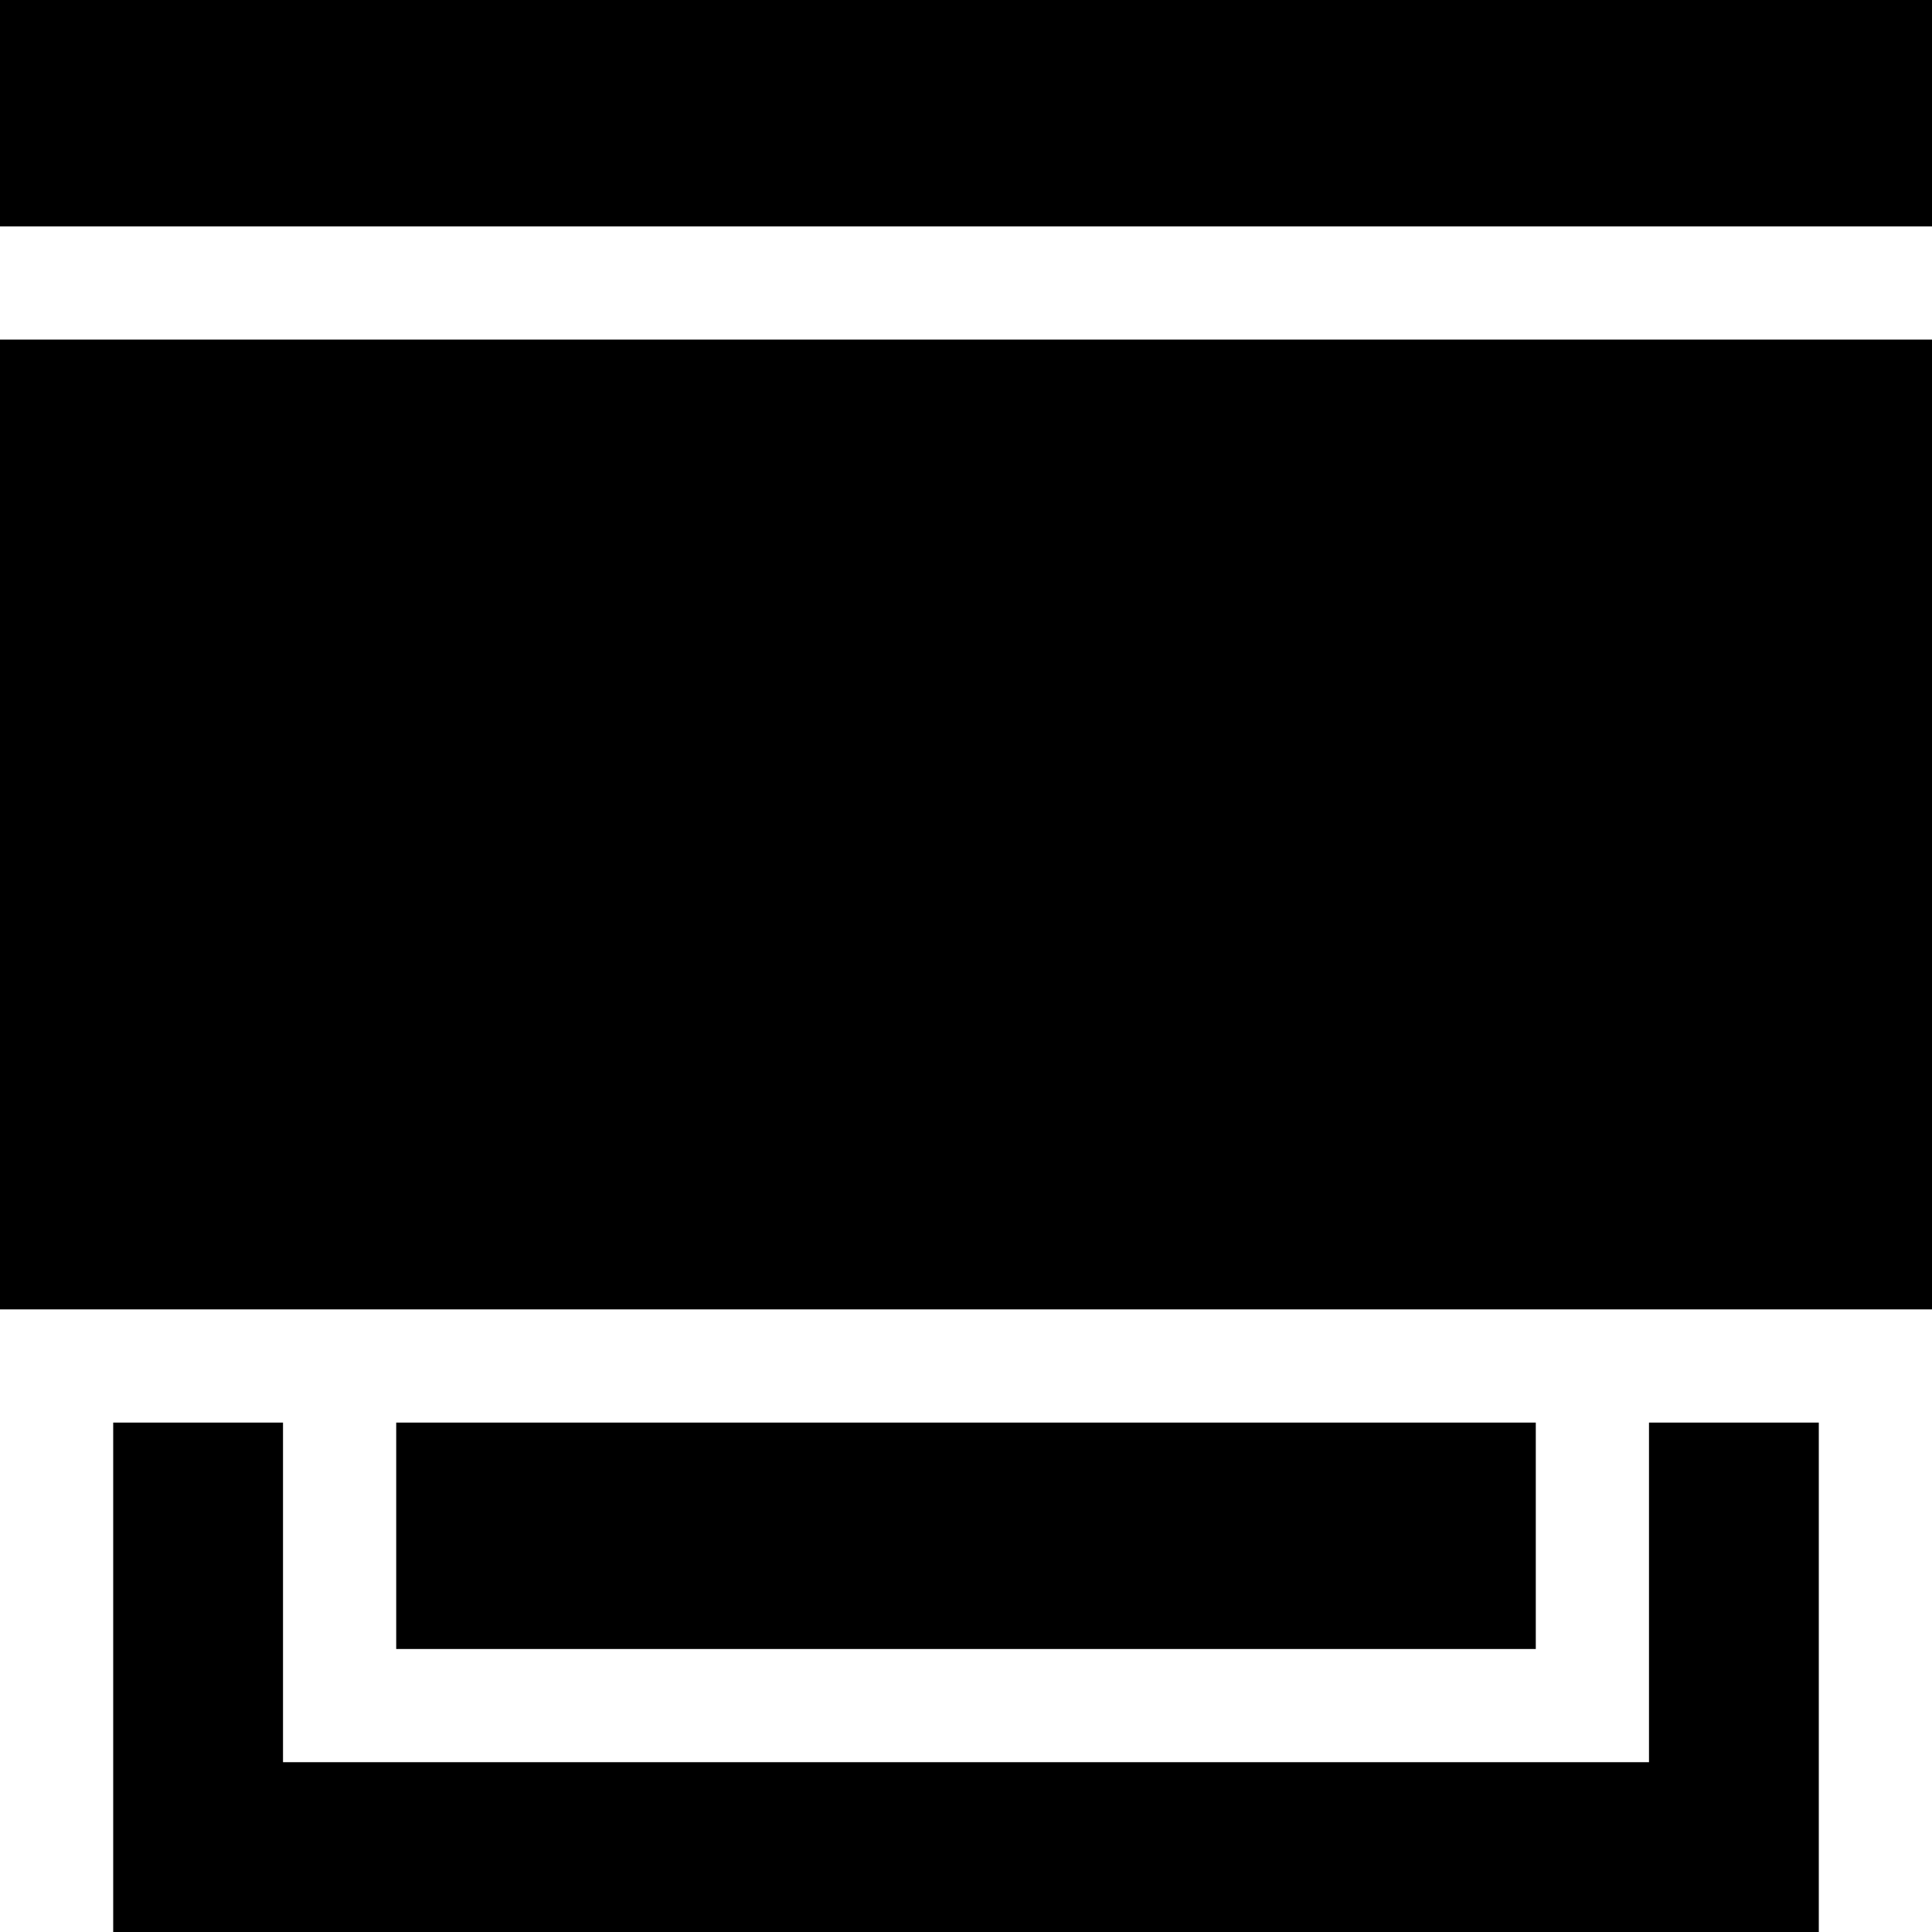 <?xml version="1.0" encoding="UTF-8"?>
<svg xmlns="http://www.w3.org/2000/svg" id="Capa_1" height="512" viewBox="0 0 512 512" width="512">
  <g>
    <path d="m105 377h302v60h-302z"></path>
    <path d="m437 377v90h-362v-90h-45v135h452v-135z"></path>
    <path d="m0 0h512v60h-512z"></path>
    <path d="m0 90h512v257h-512z"></path>
  </g>
</svg>
